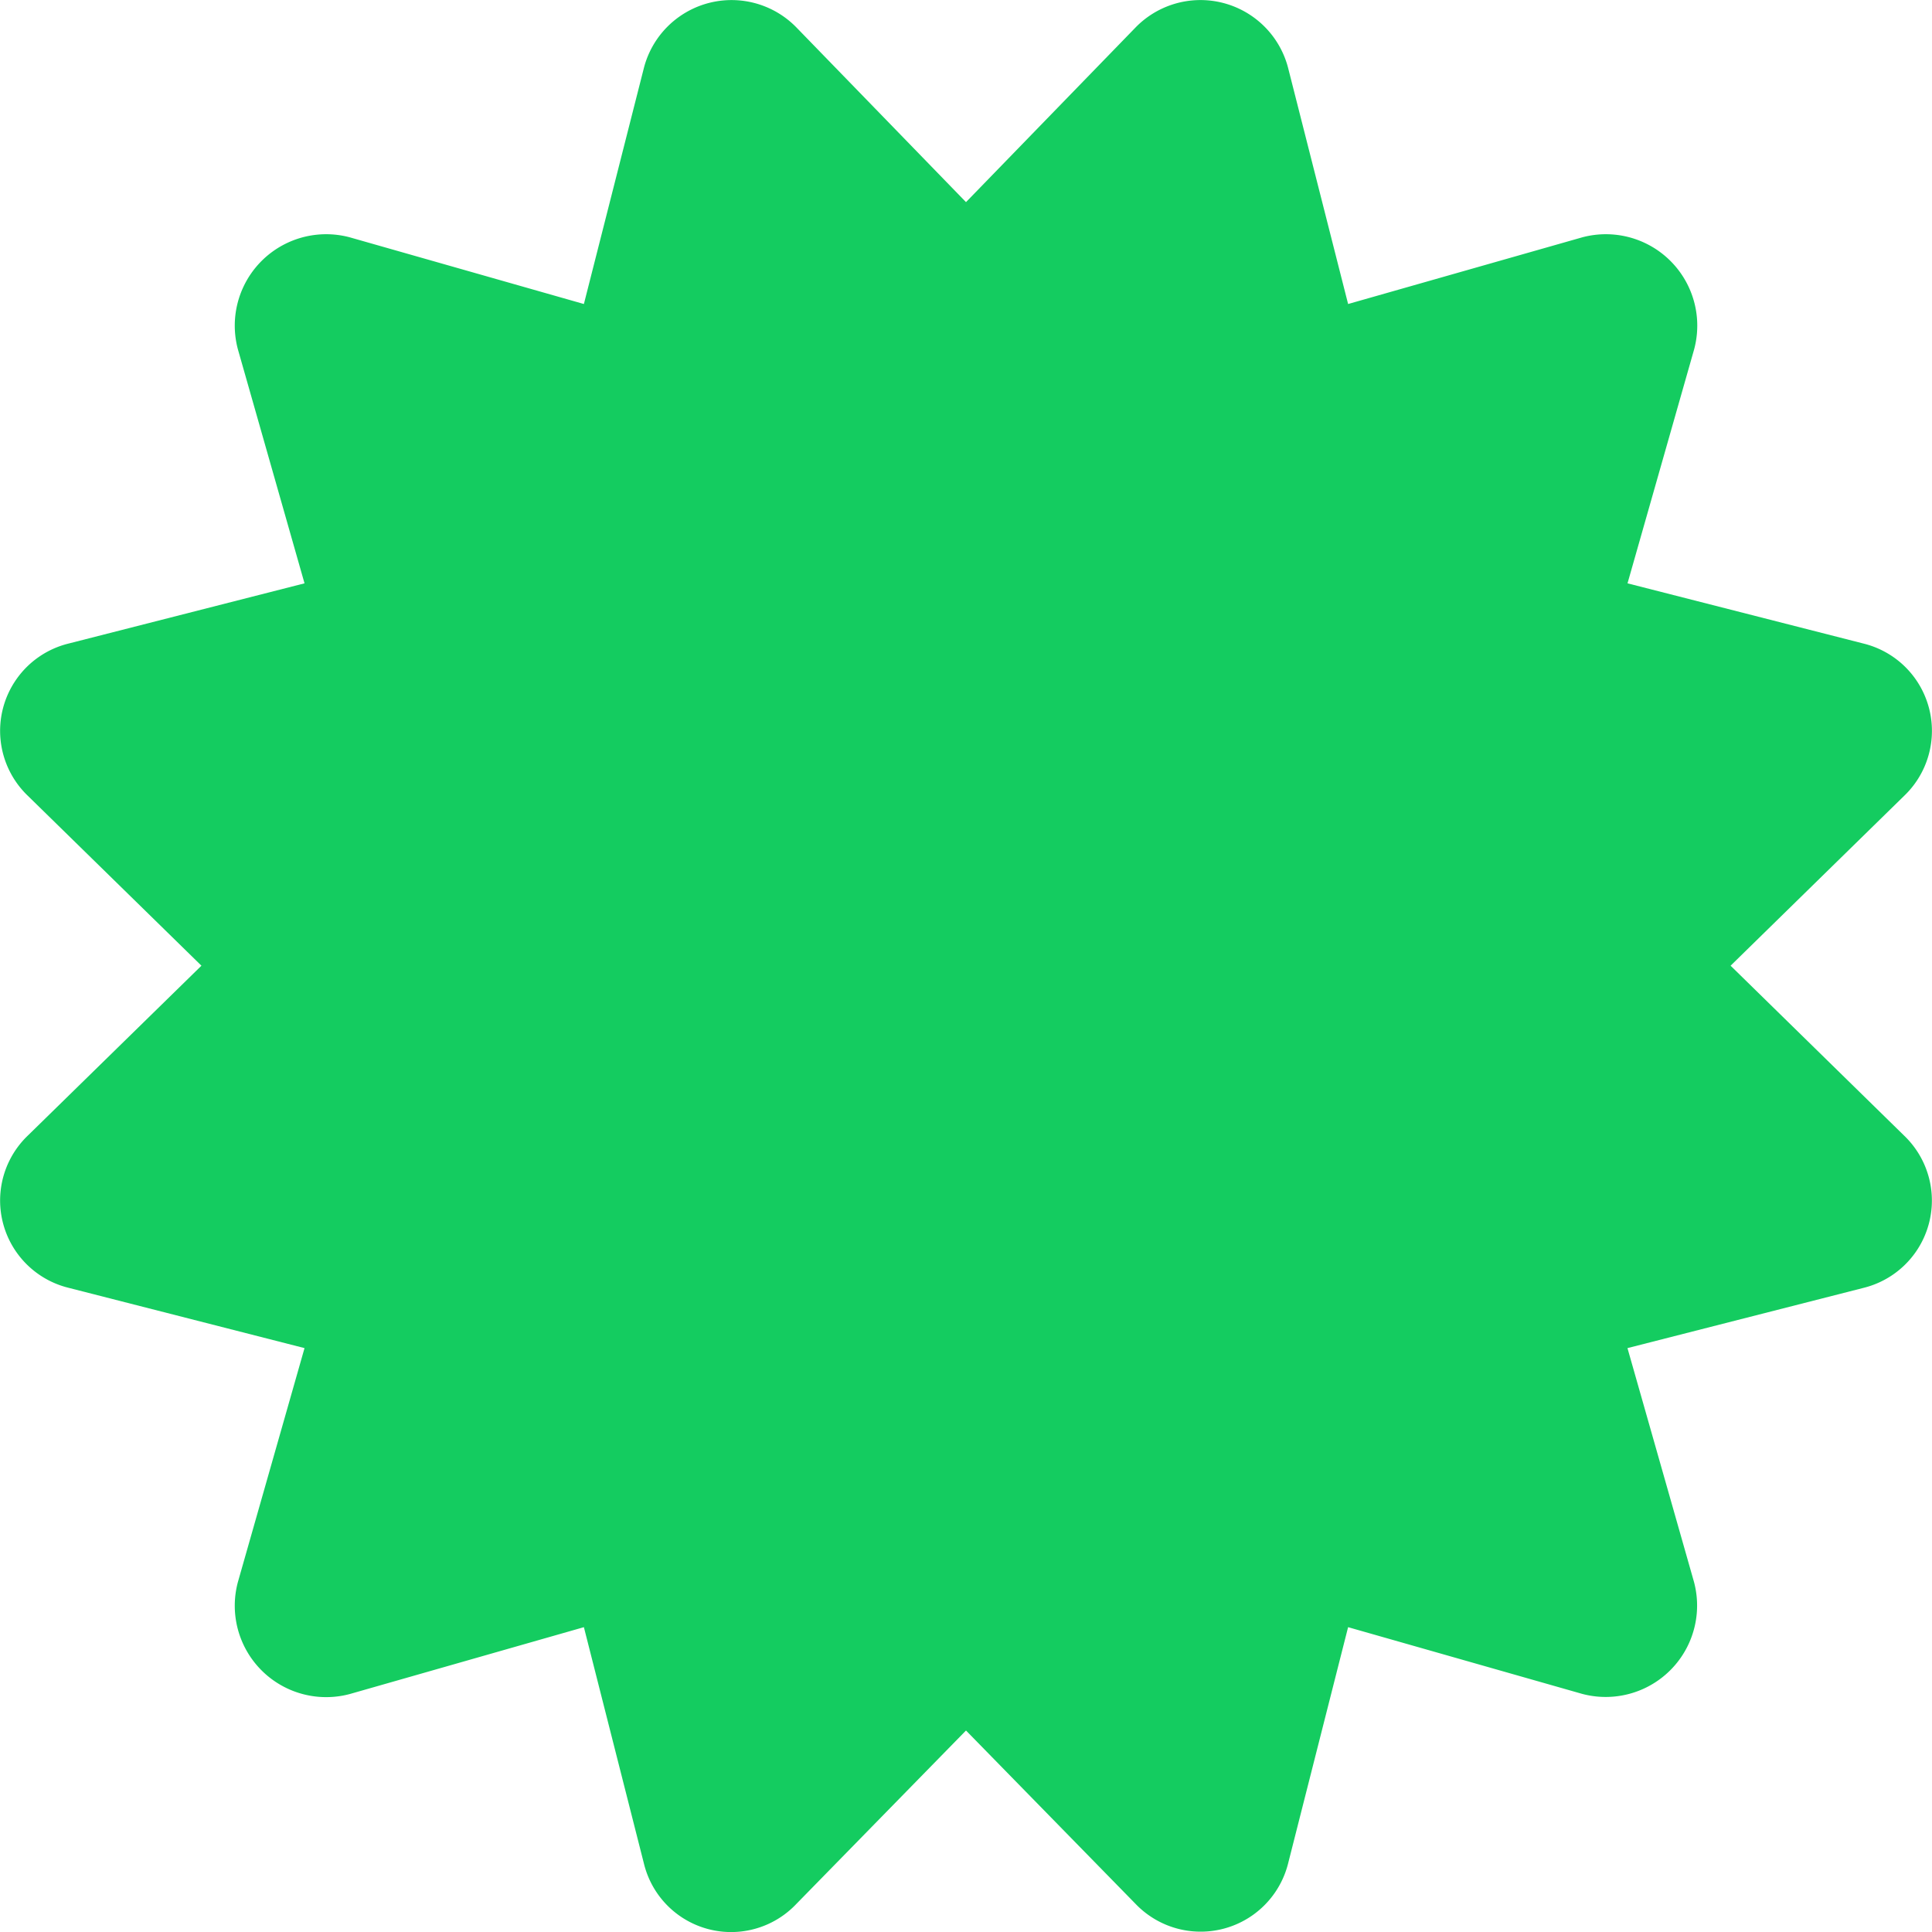 <svg xmlns="http://www.w3.org/2000/svg" width="45" height="45" viewBox="0 0 45 45">
  <defs>
    <style>
      .cls-1 {
        fill: #14cc60;
      }
    </style>
  </defs>
  <path id="certificate-solid_1_" data-name="certificate-solid (1)" class="cls-1" d="M40.309,22.493l4.042-3.956a2.094,2.094,0,0,0-.937-3.545l-5.506-1.405,1.552-5.451a2.129,2.129,0,0,0-2.607-2.608L31.4,7.081,30,1.572A2.109,2.109,0,0,0,26.454.635L22.5,4.708,18.546.635A2.109,2.109,0,0,0,15,1.573L13.6,7.081,8.148,5.528A2.129,2.129,0,0,0,5.541,8.136l1.552,5.451L1.587,14.992A2.094,2.094,0,0,0,.65,18.537l4.042,3.956L.65,26.448a2.094,2.094,0,0,0,.937,3.545L7.093,31.4,5.541,36.849a2.129,2.129,0,0,0,2.607,2.608L13.6,37.9,15,43.413a2.09,2.09,0,0,0,3.544.938L22.5,40.307l3.954,4.043A2.1,2.1,0,0,0,30,43.413L31.4,37.9l5.449,1.553a2.129,2.129,0,0,0,2.607-2.608L37.907,31.4l5.506-1.405a2.094,2.094,0,0,0,.937-3.545Z" transform="translate(0 0)"/>
</svg>
